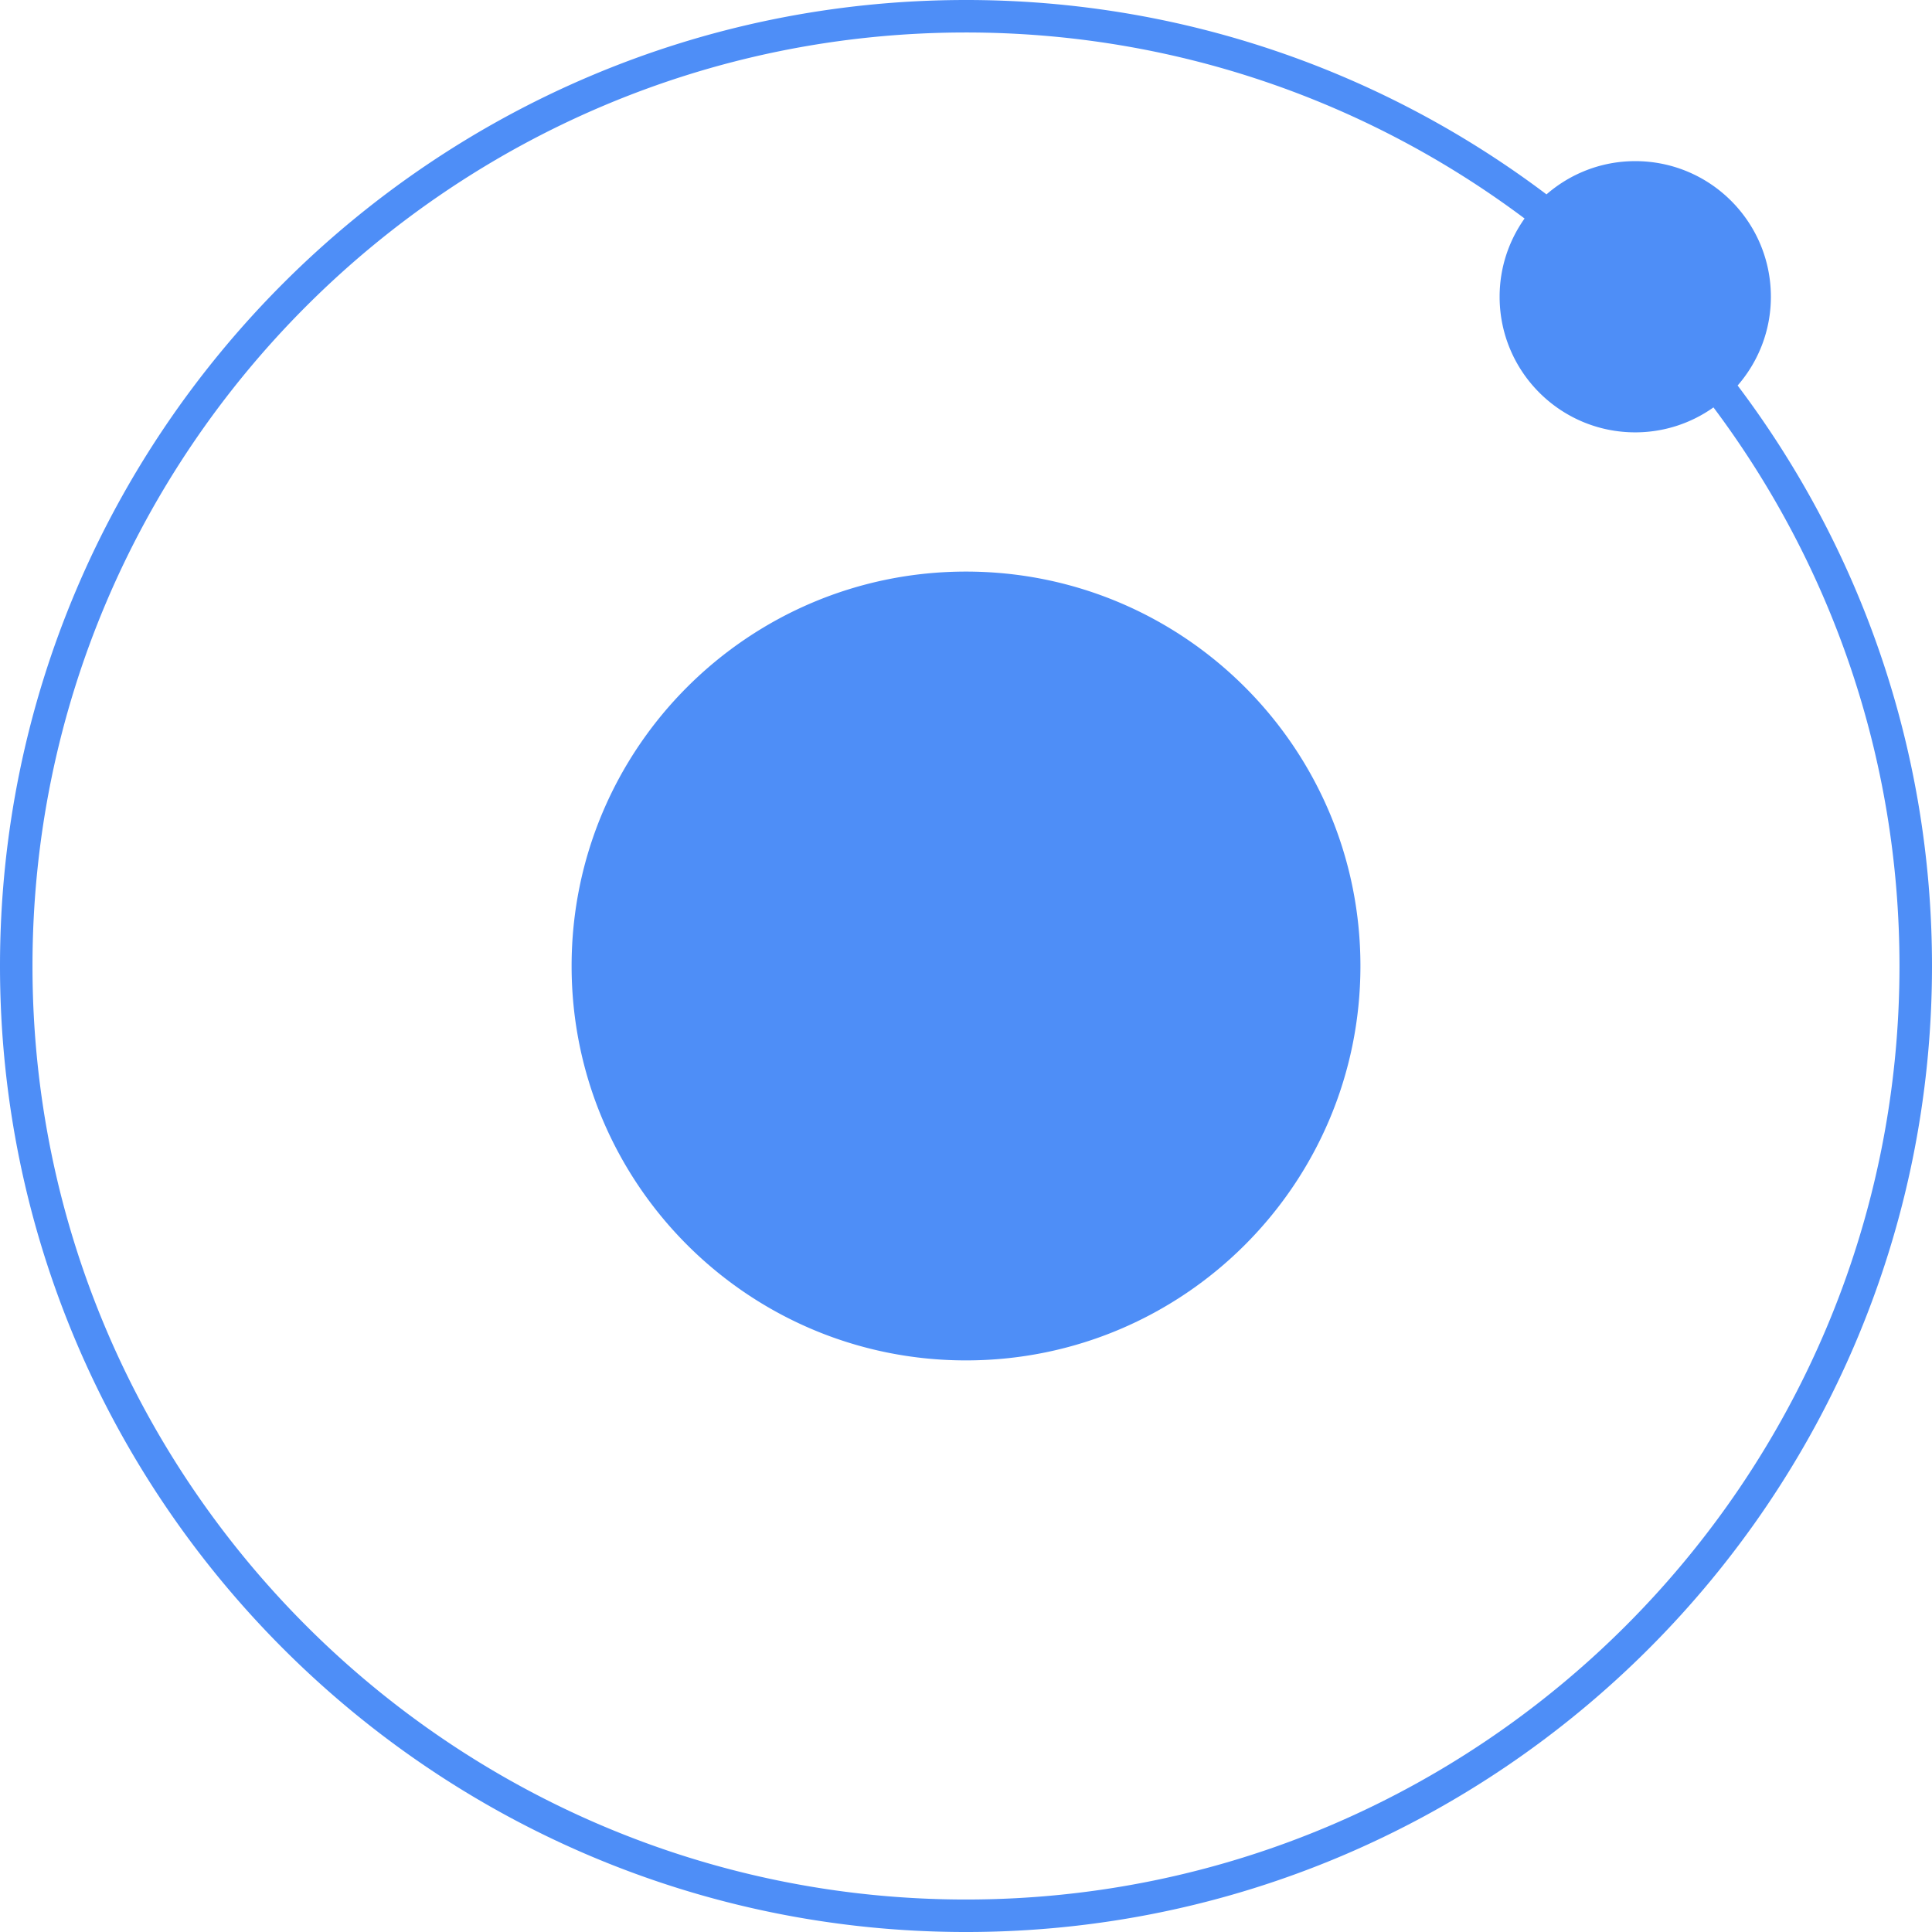 <svg width="256" height="256" viewBox="0 0 256 256" xmlns="http://www.w3.org/2000/svg" preserveAspectRatio="xMidYMid"><path d="M234.651 39.322c0 4.502-1.668 8.608-4.406 11.76C246.406 72.512 256 99.155 256 128.001c0 70.578-57.42 128-128 128-70.579 0-128-57.422-128-128C0 57.42 57.42 0 128 0c28.845 0 55.487 9.594 76.917 25.756 3.155-2.738 7.257-4.405 11.761-4.405 9.924 0 17.973 8.044 17.973 17.97zM128 251.695c68.206 0 123.694-55.491 123.691-123.697 0-27.736-9.175-53.362-24.648-74.016a17.872 17.872 0 0 1-10.366 3.307c-9.924 0-17.97-8.044-17.97-17.969 0-3.865 1.23-7.437 3.306-10.368-20.654-15.473-46.28-24.648-74.013-24.648-68.204 0-123.695 55.491-123.695 123.695 0 68.205 55.491 123.696 123.695 123.696zm.002-71.435c-28.863 0-52.261-23.398-52.261-52.26 0-28.864 23.398-52.262 52.26-52.262 28.864 0 52.262 23.398 52.262 52.261 0 28.863-23.398 52.261-52.261 52.261z" fill="#4E8EF7"/></svg>